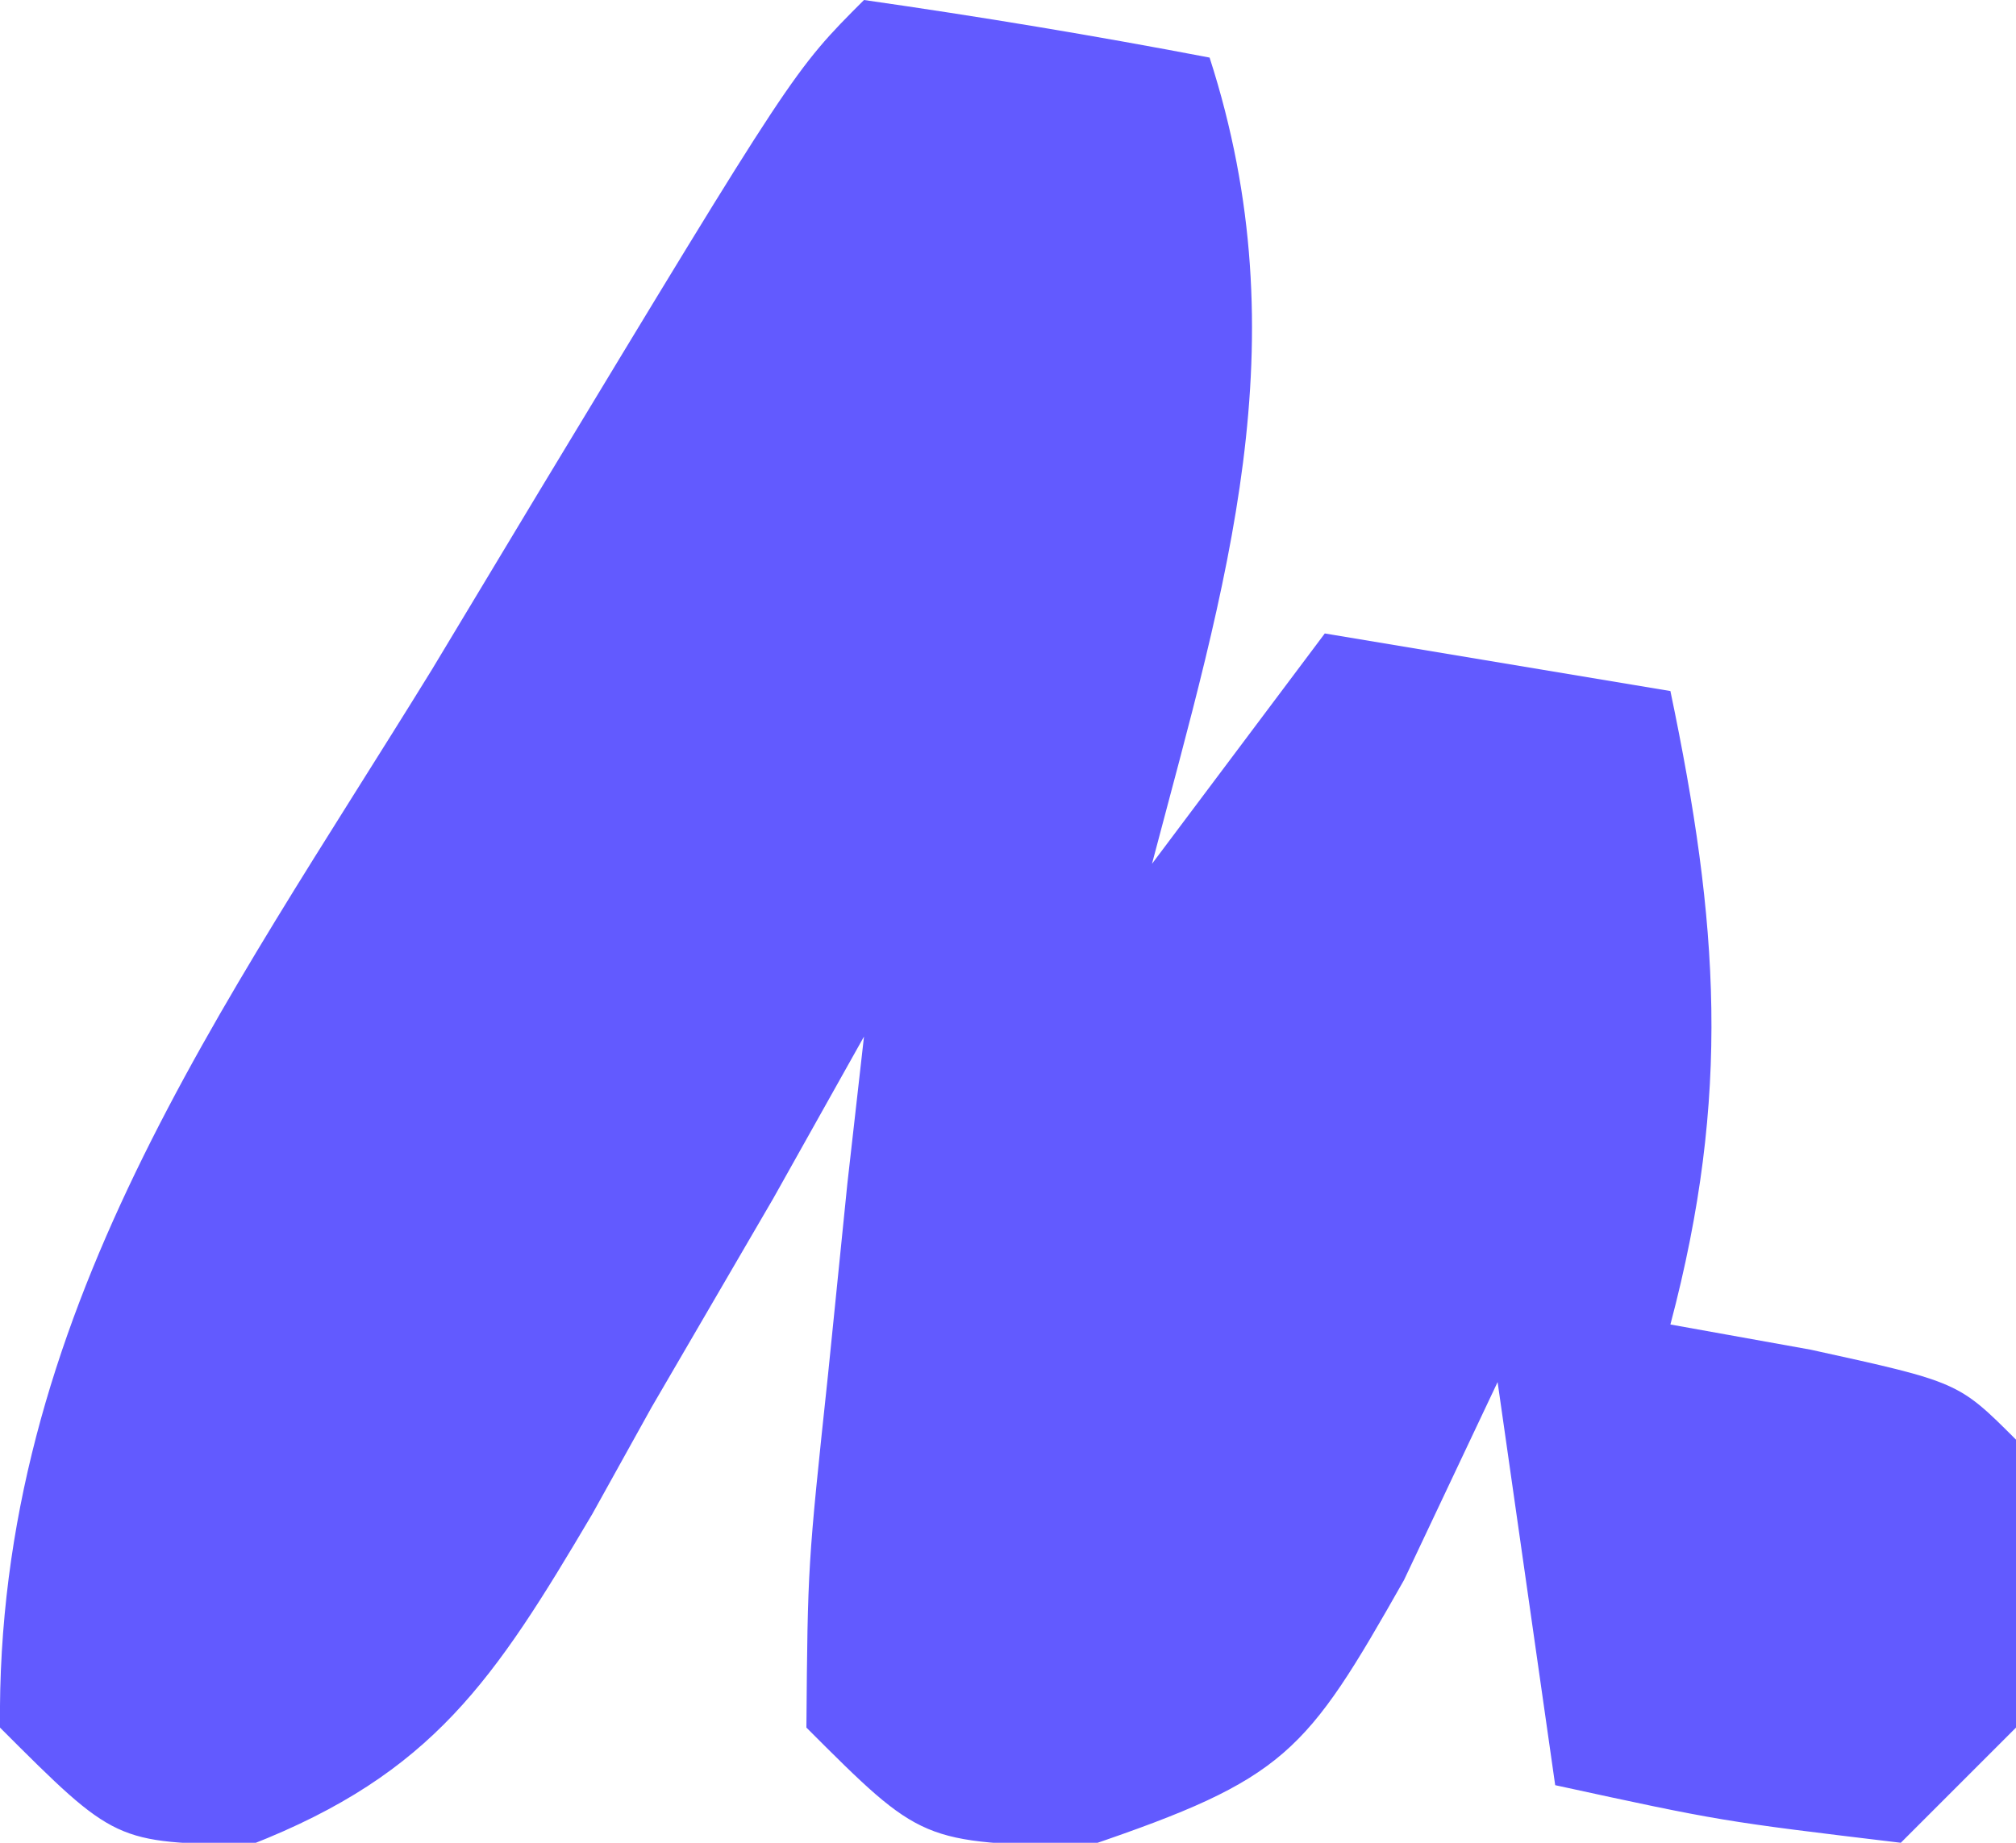 <?xml version="1.0" encoding="UTF-8"?>
<svg version="1.1" xmlns="http://www.w3.org/2000/svg" width="35" height="32">
<path d="M0 0 C2.007 0.287 4.009 0.619 6 1 C7.598 5.953 6.283 10.133 5 15 C5.99 13.68 6.98 12.36 8 11 C10.97 11.495 10.97 11.495 14 12 C14.841 16.018 15.054 19.018 14 23 C14.804 23.144 15.609 23.289 16.438 23.438 C19 24 19 24 20 25 C20.188 27.438 20.188 27.438 20 30 C19.34 30.66 18.68 31.32 18 32 C14.875 31.625 14.875 31.625 12 31 C11.67 28.69 11.34 26.38 11 24 C10.464 25.134 9.928 26.269 9.375 27.438 C7.666 30.453 7.331 30.887 3.875 32.062 C1 32 1 32 -1 30 C-0.977 27.18 -0.977 27.18 -0.625 23.875 C-0.514 22.779 -0.403 21.684 -0.289 20.555 C-0.146 19.29 -0.146 19.29 0 18 C-0.519 18.927 -1.039 19.854 -1.574 20.809 C-2.278 22.019 -2.982 23.228 -3.688 24.438 C-4.027 25.049 -4.367 25.661 -4.717 26.291 C-6.419 29.171 -7.48 30.796 -10.645 32.035 C-13 32 -13 32 -15 30 C-15.077 22.859 -11.139 17.536 -7.5 11.625 C-6.893 10.616 -6.286 9.606 -5.66 8.566 C-1.222 1.222 -1.222 1.222 0 0 Z M1 14 C2 16 2 16 2 16 Z M3 17 C4 19 4 19 4 19 Z " fill="#625AFF" transform="translate(15,0)"/>
</svg>
